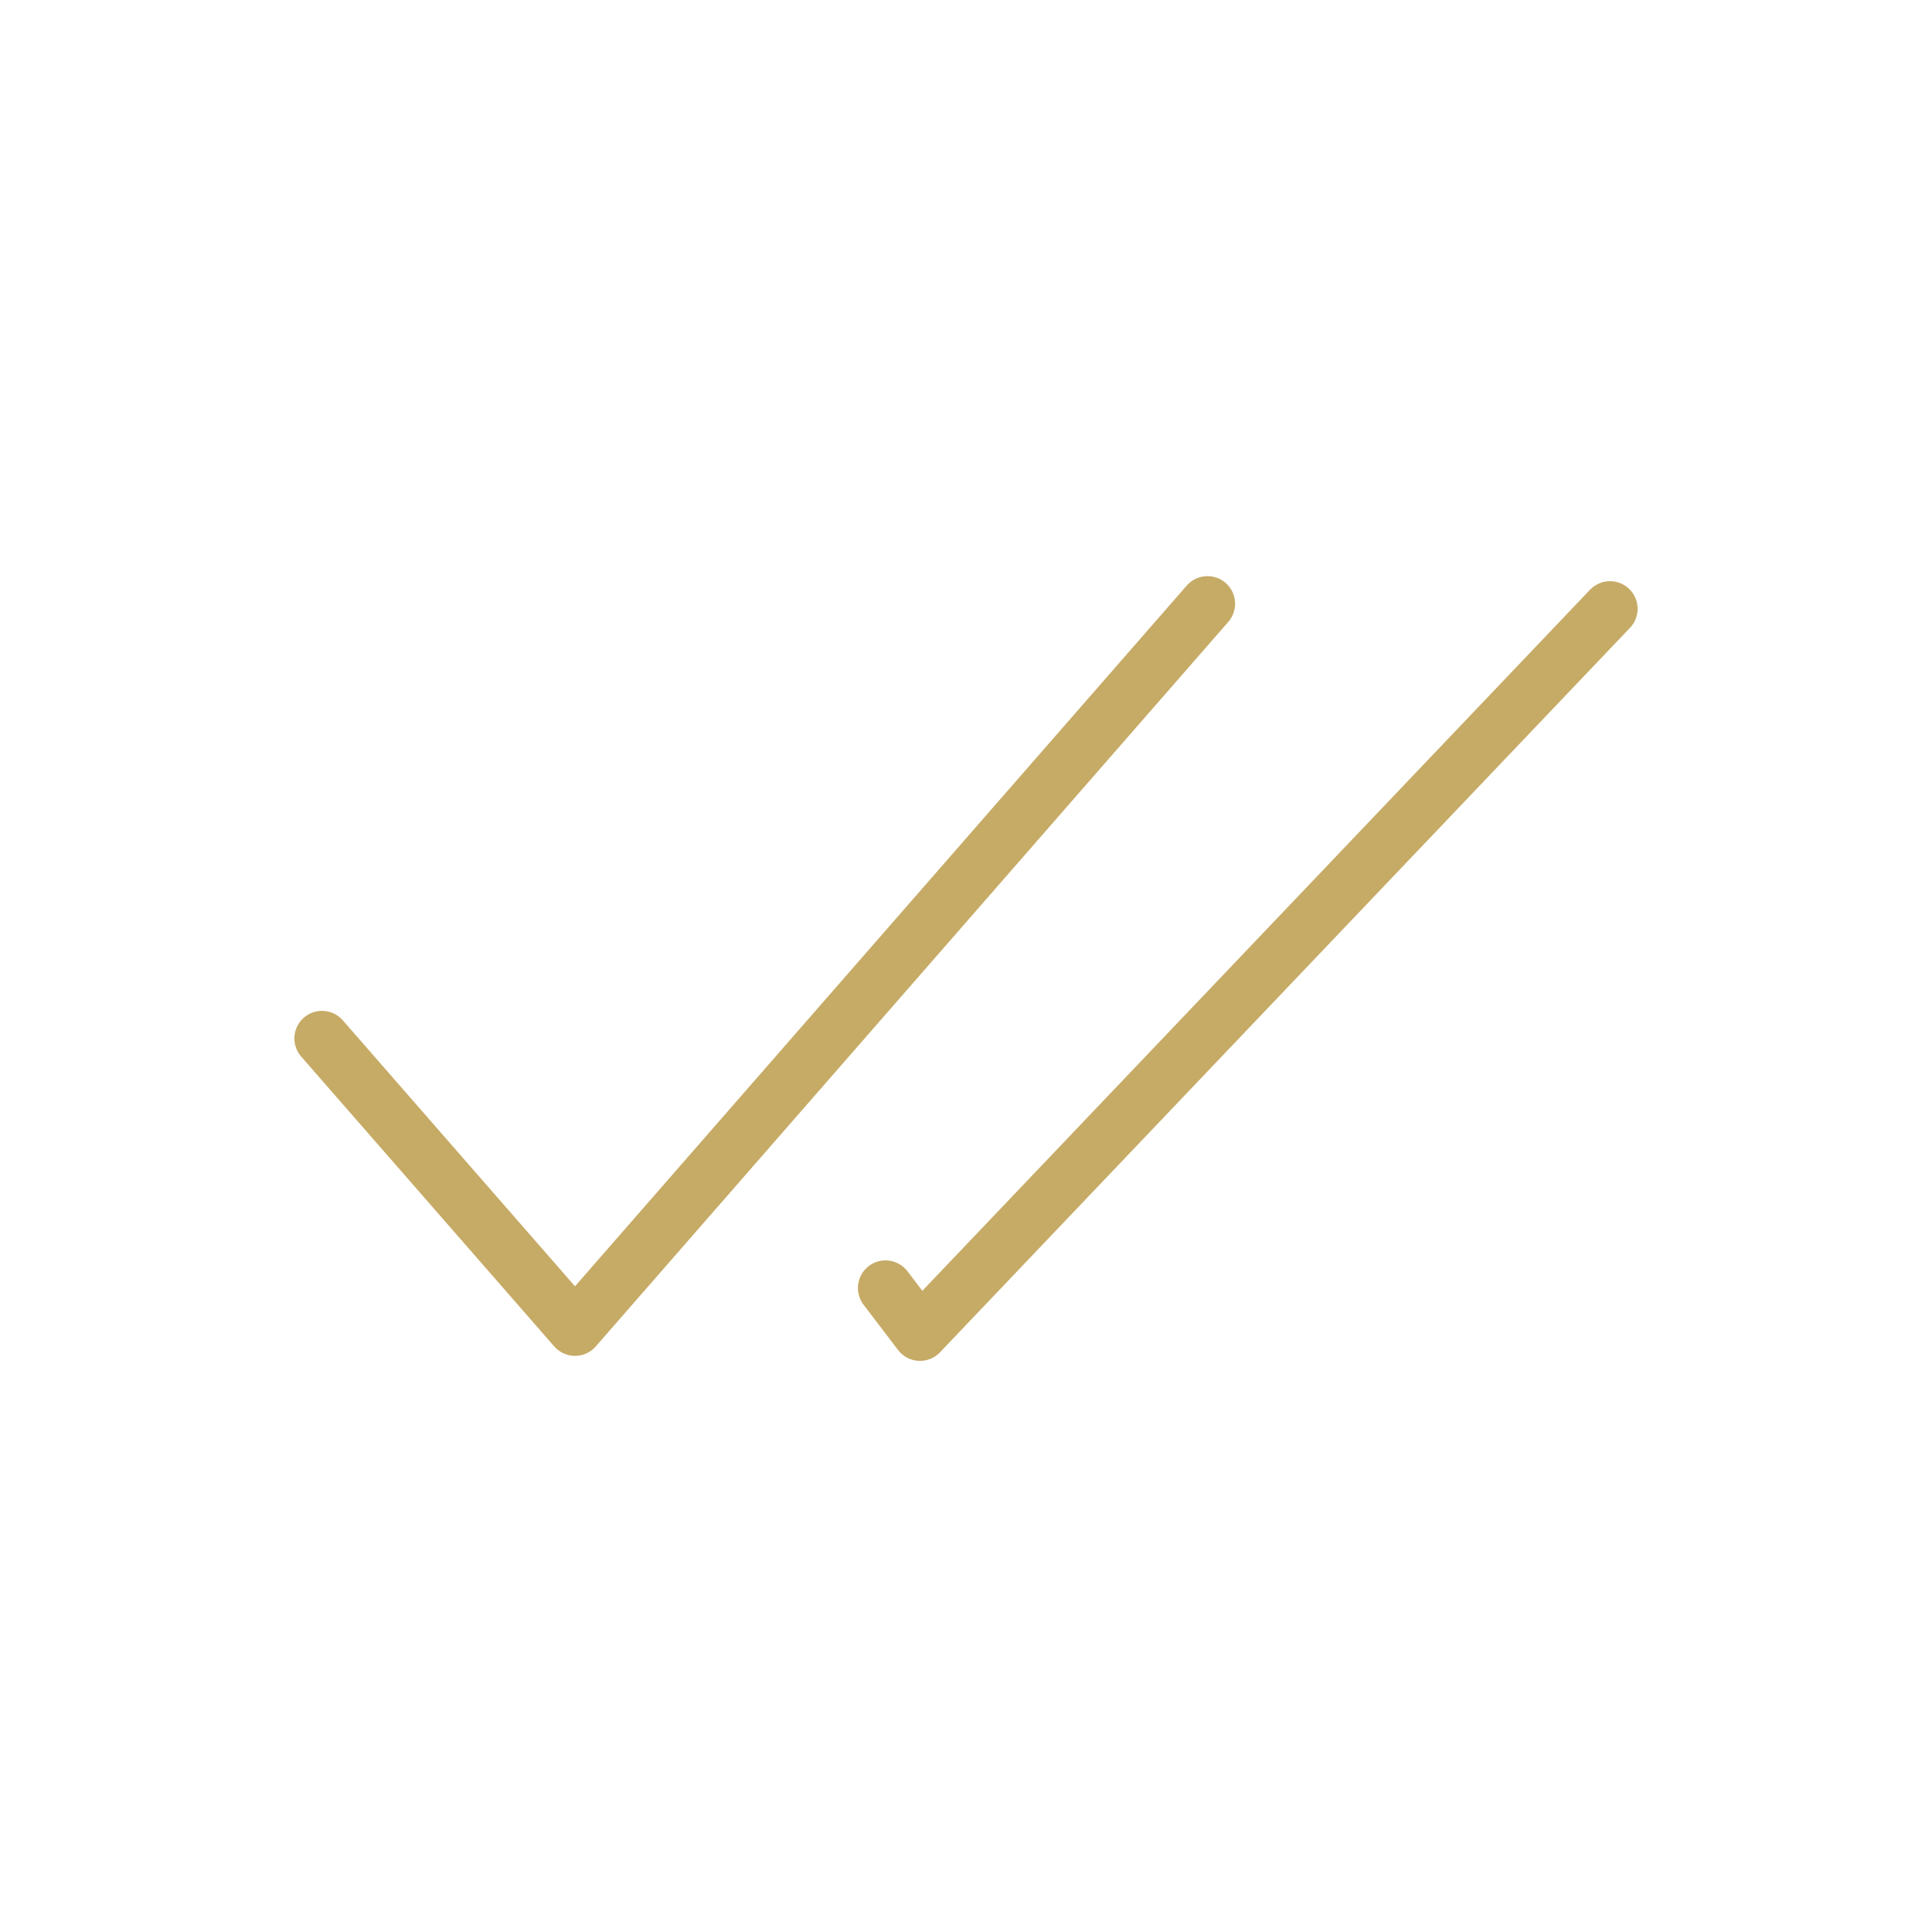 <?xml version="1.0" encoding="UTF-8"?> <svg xmlns="http://www.w3.org/2000/svg" width="280" height="280" viewBox="0 0 280 280" fill="none"> <path d="M46.666 150.5L83.333 192.5L175 87.499" stroke="#C6AB66" stroke-width="8" stroke-linecap="round" stroke-linejoin="round"></path> <path d="M233.335 88.229L133.333 193.229L128.335 186.667" stroke="#C6AB66" stroke-width="8" stroke-linecap="round" stroke-linejoin="round"></path> </svg> 